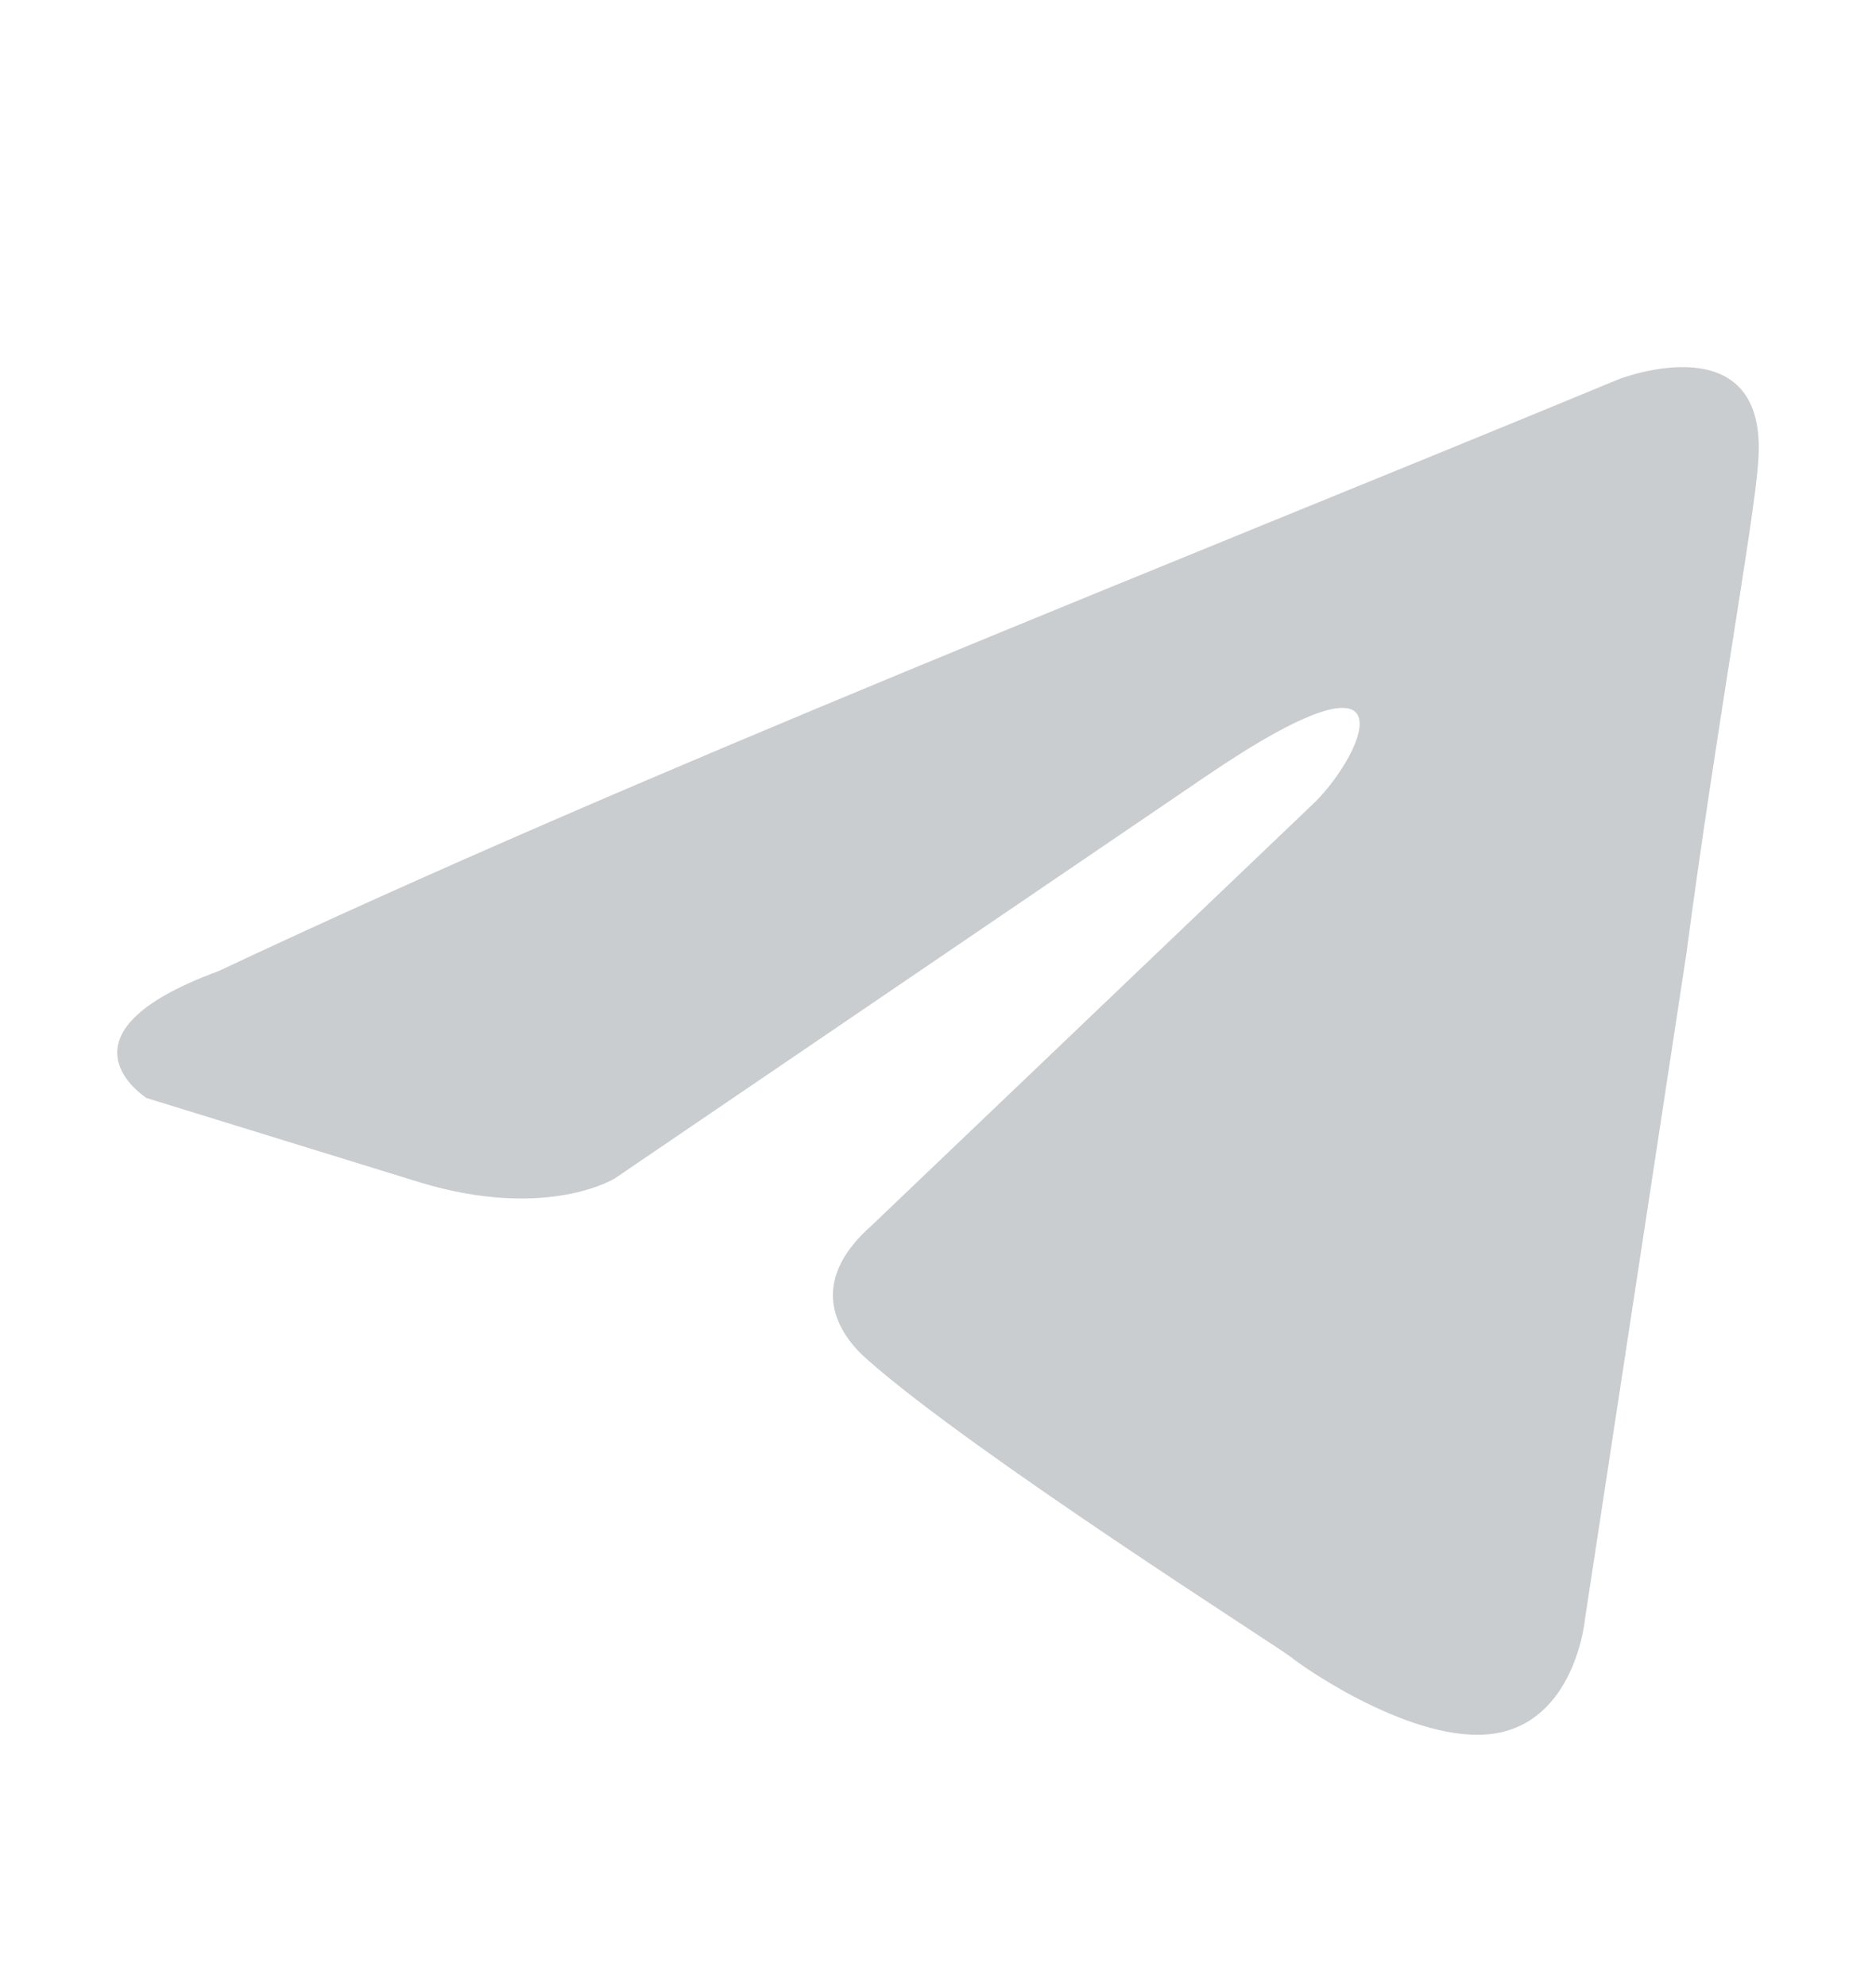 <?xml version="1.0" encoding="UTF-8"?> <svg xmlns="http://www.w3.org/2000/svg" width="17" height="18" viewBox="0 0 17 18" fill="none"><path d="M14.669 3.437C14.669 3.437 16.045 2.9 15.931 4.203C15.893 4.74 15.549 6.618 15.281 8.649L14.364 14.666C14.364 14.666 14.287 15.548 13.599 15.701C12.911 15.854 11.879 15.164 11.688 15.011C11.535 14.896 8.821 13.171 7.866 12.328C7.598 12.098 7.292 11.638 7.904 11.102L11.917 7.269C12.376 6.809 12.835 5.736 10.923 7.039L5.572 10.68C5.572 10.68 4.961 11.063 3.814 10.719L1.329 9.952C1.329 9.952 0.412 9.377 1.979 8.802C5.801 7.001 10.503 5.161 14.669 3.437Z" fill="#C9CDCF"></path></svg> 